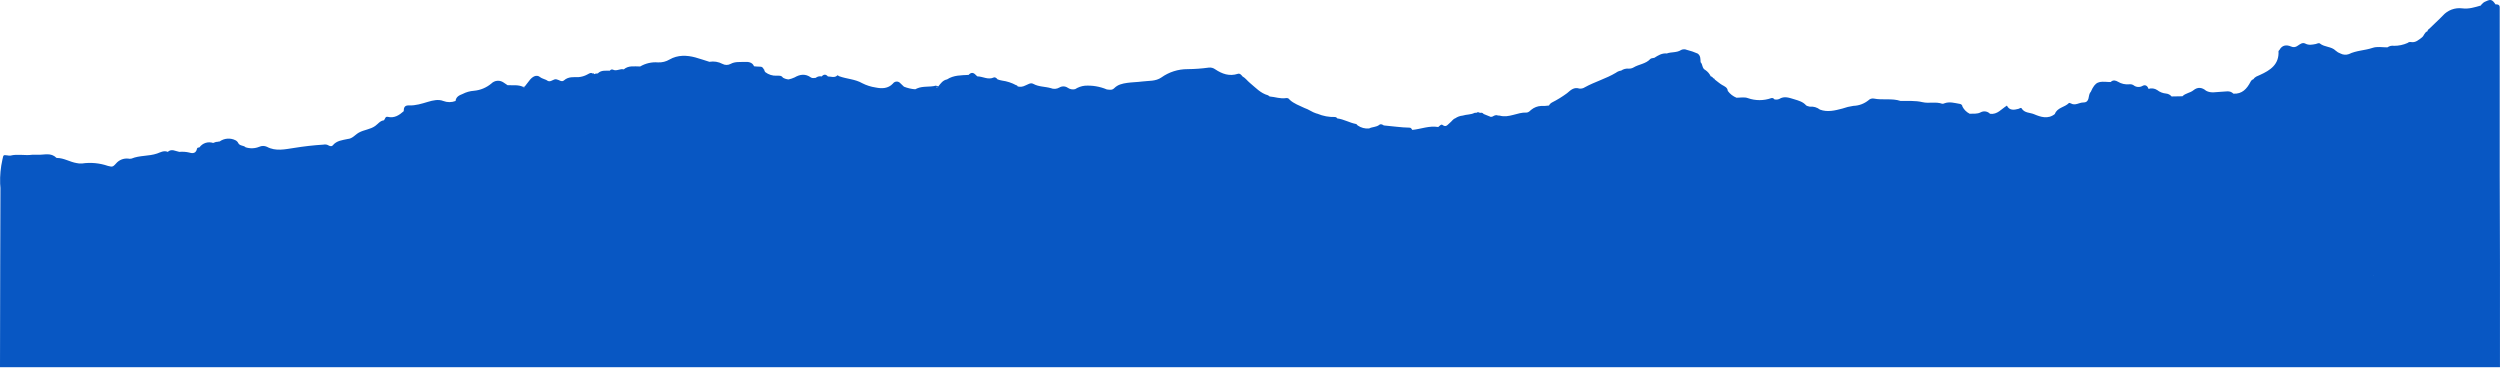 <?xml version="1.0" encoding="UTF-8"?> <svg xmlns="http://www.w3.org/2000/svg" viewBox="0 0 1200 179" fill="none"><path d="M1199.982 168.719V176.256H0C0 159.565 0.035 142.874 0.104 126.183C0.104 114.206 0.143 102.229 0.22 90.253C0.22 89.568 0.081 88.871 0.07 88.186C-0.066 84.3 0.3 80.412 1.159 76.62C1.703 74.378 1.367 74.297 3.673 74.599C4.108 74.71 4.559 74.741 5.005 74.692C8.481 73.798 12.038 74.797 15.525 74.274C16.44 74.274 17.355 74.274 18.271 74.274C21.248 74.402 24.458 73.113 27.006 75.726C27.101 75.792 27.215 75.825 27.331 75.818C30.667 75.818 33.518 77.735 36.727 78.269C37.587 78.474 38.475 78.545 39.357 78.478C43.541 77.862 47.812 78.26 51.811 79.639L52.866 79.871C54.256 80.278 54.928 79.291 55.727 78.443C56.425 77.626 57.308 76.989 58.301 76.585C59.295 76.181 60.371 76.022 61.439 76.12C61.999 76.255 62.582 76.255 63.142 76.12C67.047 74.495 71.38 75.064 75.388 73.693C76.918 73.171 78.655 72.068 80.521 72.904C82.375 71.232 84.217 72.579 86.071 72.904C87.644 72.754 89.232 72.856 90.774 73.206C92.64 73.786 94.111 73.589 94.586 71.301C94.679 70.825 95.293 70.825 95.745 70.732C96.469 69.72 97.498 68.969 98.681 68.588C99.864 68.208 101.137 68.218 102.314 68.619C103.066 68.243 103.894 68.044 104.735 68.038C104.822 67.965 104.928 67.917 105.041 67.901C105.153 67.885 105.268 67.9 105.372 67.945C106.468 67.15 107.76 66.672 109.108 66.561C110.456 66.451 111.809 66.712 113.019 67.318C113.639 67.622 114.132 68.136 114.409 68.77C115.185 70.128 116.935 69.71 117.885 70.697C120.038 71.398 122.37 71.311 124.466 70.453C125.036 70.191 125.657 70.056 126.285 70.056C126.912 70.056 127.533 70.191 128.103 70.453C132.355 72.776 136.932 71.615 141.08 71.022C145.773 70.253 150.502 69.718 155.249 69.42C155.688 69.319 156.143 69.307 156.586 69.385C157.03 69.463 157.454 69.629 157.832 69.873C158.47 70.198 159.269 70.349 159.709 69.791C161.586 67.469 164.344 67.283 166.892 66.714C169.209 66.552 170.473 64.636 172.281 63.637C174.782 62.255 177.714 62.15 180.089 60.466C181.445 59.514 182.405 57.947 184.294 57.749C184.874 57.145 184.885 55.798 186.136 56.089C189.3 56.832 191.604 55.31 193.782 53.371C193.782 51.687 194.188 50.491 196.32 50.596C199.448 50.735 202.415 49.771 205.391 48.889C207.825 48.157 210.444 47.553 212.783 48.471C214.678 49.203 216.775 49.203 218.669 48.471C218.889 46.415 220.464 45.73 222.076 45.091C223.761 44.219 225.606 43.701 227.498 43.57C230.576 43.297 233.496 42.081 235.862 40.086C236.617 39.338 237.608 38.876 238.665 38.781C239.722 38.685 240.78 38.962 241.655 39.564C242.339 39.982 242.988 40.458 243.648 40.899C246.186 41.015 248.781 40.574 251.202 41.735C251.202 41.805 251.283 41.875 251.445 41.933C251.607 41.991 251.654 41.933 251.747 41.782C251.72 41.792 251.692 41.792 251.665 41.782C251.508 41.758 251.354 41.723 251.202 41.677C251.293 41.619 251.394 41.582 251.5 41.568C251.606 41.554 251.713 41.564 251.816 41.596L253.89 38.925C255.547 36.603 257.586 35.697 259.161 36.951C260.377 37.926 261.896 37.985 263.054 38.89C264.583 39.471 265.662 37.729 267.156 38.089C268.314 38.286 269.612 39.575 270.724 38.577C272.856 36.672 275.359 37.079 277.802 37.009C279.179 36.887 280.519 36.493 281.742 35.848C282.623 35.453 283.479 34.582 284.604 35.325C284.634 35.291 284.672 35.263 284.713 35.244C284.755 35.225 284.801 35.215 284.848 35.215C284.892 35.215 284.939 35.225 284.98 35.244C285.022 35.263 285.06 35.291 285.089 35.325C285.089 35.406 285.159 35.476 285.31 35.557C285.461 35.639 285.623 35.557 285.785 35.348L286.943 35.244C288.578 33.56 290.71 33.978 292.736 33.932C292.877 33.683 293.102 33.495 293.372 33.403C293.641 33.311 293.934 33.321 294.197 33.432C295.97 34.338 297.673 32.794 299.399 33.305C301.716 31.319 304.577 31.923 307.277 31.911C309.861 30.389 312.851 29.704 315.838 29.948C317.79 30.045 319.724 29.56 321.399 28.555C325.304 26.302 329.672 26.465 333.739 27.556C335.987 28.149 338.258 28.996 340.527 29.67C342.658 29.301 344.849 29.648 346.761 30.657C347.367 30.993 348.05 31.17 348.742 31.17C349.435 31.17 350.117 30.993 350.723 30.657C352.855 29.496 355.196 29.832 357.386 29.716C358.915 29.635 361.105 29.716 361.938 31.818C362.935 31.888 363.931 32.027 364.917 32.004C365.901 31.981 366.272 32.596 366.631 33.305C366.669 33.308 366.707 33.32 366.74 33.34C366.774 33.359 366.802 33.387 366.823 33.419C366.843 33.452 366.858 33.489 366.863 33.527C366.866 33.566 366.863 33.605 366.851 33.641C366.926 34.027 367.112 34.382 367.383 34.663C368.925 35.833 370.827 36.425 372.759 36.335C373.918 36.335 375.076 36.138 375.807 37.276C376.633 37.762 377.561 38.052 378.517 38.124C379.504 37.914 380.463 37.594 381.379 37.172C384.022 35.627 386.604 35.29 389.223 37.172C389.952 37.683 390.74 37.381 391.541 37.369C391.935 37.046 392.397 36.817 392.892 36.701C393.389 36.584 393.904 36.582 394.401 36.695C395.387 35.616 396.383 35.534 397.391 36.695C398.955 36.695 400.612 37.566 402.025 36.115C402.025 36.115 402.535 36.428 402.813 36.591C406.44 37.926 410.495 37.973 413.889 39.947C415.915 40.978 418.093 41.673 420.343 42.002C423.227 42.595 426.285 42.595 428.602 40.11C428.8 39.827 429.06 39.594 429.361 39.428C429.663 39.262 429.997 39.167 430.342 39.152C430.685 39.136 431.028 39.199 431.342 39.337C431.659 39.475 431.937 39.684 432.159 39.947C432.75 40.493 433.319 41.108 433.897 41.608C435.656 42.309 437.513 42.732 439.401 42.862H439.309L440.211 42.432C443.097 41.19 446.271 41.921 449.225 41.108L450.384 41.48C451.542 40.04 452.586 38.484 454.59 38.112C457.753 36.034 461.379 36.15 464.935 35.952C466.095 34.64 467.253 34.71 468.411 36.022L469.118 36.661C471.76 36.661 474.273 38.495 477.055 37.172C477.542 36.939 478.387 37.439 478.792 38.077C479.503 38.355 480.24 38.558 480.994 38.681C483.356 38.997 485.642 39.745 487.736 40.888C487.908 40.897 488.072 40.96 488.205 41.069C488.339 41.177 488.433 41.325 488.478 41.491C489.694 41.809 490.985 41.656 492.093 41.062C493.32 40.632 494.619 39.494 495.997 40.261C498.603 41.712 501.558 41.515 504.303 42.281C504.979 42.569 505.713 42.693 506.445 42.645C507.177 42.596 507.89 42.376 508.521 42.002C509.119 41.641 509.806 41.458 510.504 41.475C511.201 41.491 511.88 41.706 512.46 42.095C512.975 42.464 513.565 42.717 514.186 42.837C514.807 42.957 515.448 42.942 516.063 42.792C517.461 41.892 519.046 41.328 520.698 41.143C524.314 40.909 527.935 41.522 531.275 42.931C532.516 43.071 533.778 43.408 534.82 42.339C536.536 40.609 538.678 40.121 541.03 39.784C543.383 39.448 545.816 39.436 548.19 39.123C551.331 38.704 554.655 39.123 557.46 37.183C561.126 34.568 565.517 33.171 570.018 33.189C573.409 33.162 576.795 32.918 580.156 32.457C581.268 32.31 582.393 32.602 583.295 33.27C586.597 35.465 590.084 36.754 594.139 35.441C595.125 35.116 595.83 35.918 596.387 36.672C597.823 37.45 598.705 38.797 599.955 39.808C602.679 42.049 605.077 44.778 608.657 45.742L609.432 46.311C612.063 46.508 614.612 47.542 617.334 47.077C617.669 47.02 618.013 47.068 618.32 47.213C618.626 47.359 618.881 47.595 619.049 47.89C621.088 49.783 623.684 50.642 626.129 51.827C628.133 52.465 629.813 53.836 631.817 54.451C632.036 54.451 632.256 54.567 632.465 54.625C635.079 55.717 637.895 56.24 640.726 56.158C640.961 56.161 641.19 56.225 641.394 56.343C641.596 56.461 641.765 56.629 641.884 56.832C645.048 57.227 647.816 58.945 650.922 59.526C651.199 59.584 651.408 59.967 651.651 60.199C653.258 61.321 655.204 61.843 657.154 61.674C658.695 60.827 660.629 61.105 662.079 59.909C662.727 59.363 663.562 59.758 664.234 60.211C668.38 60.559 672.494 61.221 676.676 61.28C677.256 61.28 677.616 61.86 677.892 62.359C682.052 61.953 686.003 60.234 690.348 60.966C690.951 60.455 691.784 59.491 692.341 59.932C694.16 61.349 694.855 59.793 695.955 58.945C696.846 58.26 697.403 57.169 698.539 56.774C699.595 56.047 700.819 55.603 702.096 55.485C703.95 54.881 706.001 55.102 707.785 54.172L708.943 54.08C709.29 53.696 709.627 53.743 709.951 54.08C710.047 54.045 710.15 54.036 710.253 54.052C710.354 54.068 710.448 54.11 710.53 54.172C710.821 54.076 711.136 54.077 711.426 54.176C711.717 54.274 711.967 54.464 712.14 54.718L715.617 56.123C715.638 56.09 715.668 56.062 715.705 56.043C715.739 56.024 715.779 56.014 715.819 56.014C715.859 56.014 715.898 56.024 715.933 56.043C715.97 56.062 715.999 56.09 716.021 56.123C716.937 55.752 717.736 54.962 718.86 55.403L719.475 55.485C719.589 55.469 719.707 55.469 719.821 55.485C724.317 56.785 728.326 53.812 732.717 54.033C733.643 54.033 734.374 53.267 735.033 52.663C736.373 51.571 738.025 50.937 739.749 50.851C741.003 50.901 742.261 50.835 743.503 50.654C743.828 50.02 744.343 49.505 744.974 49.179C747.495 47.904 749.906 46.42 752.18 44.743C754.01 43.187 755.448 41.7 758.112 42.513C759.031 42.621 759.959 42.399 760.731 41.886C765.538 39.227 770.904 37.764 775.653 34.919C776.387 34.36 777.253 34.003 778.168 33.885C779.205 33.159 780.465 32.825 781.724 32.945C782.531 32.99 783.335 32.805 784.042 32.41C786.636 30.819 789.974 30.703 792.151 28.311C792.545 27.893 793.426 27.928 794.074 27.754C795.906 26.592 797.737 25.431 800.064 25.664C802.3 24.839 804.861 25.396 807.017 23.945C807.439 23.755 807.896 23.657 808.36 23.657C808.824 23.657 809.281 23.755 809.703 23.945C811.479 24.376 813.214 24.966 814.883 25.71C816.378 26.755 816.169 28.369 816.297 29.867C817.373 30.889 816.921 32.805 818.521 33.583C819.669 34.339 820.584 35.401 821.162 36.649C821.417 36.69 821.657 36.796 821.861 36.957C822.063 37.118 822.222 37.327 822.321 37.566H822.391C822.557 37.567 822.716 37.628 822.842 37.736C822.966 37.845 823.049 37.994 823.073 38.159C824.233 38.995 825.321 40.028 826.618 40.783C827.72 41.422 829.203 41.944 829.342 43.651C830.405 45.113 831.86 46.244 833.536 46.915C835.367 46.915 837.371 46.485 838.981 47.1C842.611 48.383 846.567 48.383 850.196 47.1C850.473 47.016 850.769 47.028 851.038 47.133C851.308 47.238 851.533 47.431 851.679 47.681C852.447 47.884 853.261 47.831 853.996 47.53C856.499 45.916 858.908 46.984 861.341 47.681C863.357 48.297 865.385 48.842 866.879 50.514C867.262 50.944 868.039 50.979 868.71 51.2C870.457 51.022 872.207 51.53 873.588 52.616C877.226 53.964 880.829 53.034 884.316 52.117C886.037 51.507 887.814 51.071 889.622 50.816C892.262 50.736 894.805 49.795 896.864 48.134C897.187 47.805 897.583 47.558 898.02 47.412C898.458 47.267 898.922 47.228 899.377 47.298C903.629 48.18 908.067 47.054 912.283 48.459C915.76 48.54 919.236 48.192 922.804 49.04C925.874 49.771 929.165 48.691 932.269 49.806C932.614 49.839 932.96 49.771 933.265 49.609C935.78 48.645 938.225 49.458 940.693 49.864C941.038 49.9 941.359 50.057 941.599 50.308C941.838 50.559 941.982 50.888 942.002 51.235C942.779 52.698 943.994 53.88 945.477 54.614C947.25 54.44 949.022 54.858 950.783 53.882C951.502 53.508 952.322 53.378 953.12 53.512C953.919 53.646 954.651 54.037 955.209 54.625C958.754 55.102 960.666 52.303 963.32 50.689C964.478 53.081 966.691 52.849 968.869 52.245C969.391 52.105 970.027 51.513 970.352 51.989C971.718 54.312 974.361 53.975 976.33 54.811C979.458 56.135 983.014 57.366 986.318 54.741C987.475 51.548 991.067 51.548 993.071 49.458C993.187 49.33 993.744 49.458 994.01 49.632C996.096 50.863 997.961 49.202 999.953 49.191C1003.209 49.191 1002.2 46.032 1003.29 44.418C1003.362 44.328 1003.445 44.246 1003.534 44.174C1005.85 38.867 1007.52 39.076 1012.153 39.355H1013.173C1014.25 38.194 1015.617 38.646 1016.579 39.215C1018.231 40.227 1020.169 40.663 1022.094 40.458C1022.775 40.371 1023.465 40.519 1024.052 40.876C1024.662 41.376 1025.409 41.676 1026.194 41.737C1026.979 41.797 1027.764 41.614 1028.443 41.213C1029.787 40.481 1030.817 41.213 1031.281 42.664C1031.975 42.437 1032.714 42.37 1033.438 42.468C1034.162 42.567 1034.854 42.828 1035.464 43.233C1036.685 44.192 1038.159 44.773 1039.705 44.906C1040.74 45.002 1041.697 45.503 1042.368 46.299L1047.581 46.206C1049.019 44.697 1051.244 44.639 1052.831 43.338C1054.859 41.677 1056.933 41.875 1058.902 43.547C1061.218 44.871 1063.768 44.116 1066.236 44.046C1068.217 44.046 1070.349 43.21 1072.029 44.964C1076.233 45.196 1078.493 42.641 1080.253 39.273C1080.391 38.974 1080.588 38.705 1080.833 38.485C1081.078 38.266 1081.367 38.099 1081.68 37.996C1082.374 36.835 1083.615 36.498 1084.773 35.975C1089.731 33.734 1094.041 30.959 1093.681 24.525C1093.681 24.375 1093.96 24.2 1094.11 24.038C1095.384 21.611 1097.47 21.378 1099.671 22.307C1100.173 22.558 1100.735 22.661 1101.293 22.605C1101.85 22.55 1102.38 22.338 1102.824 21.994C1103.912 21.297 1105.14 20.171 1106.578 20.937C1108.257 21.82 1109.925 21.436 1111.605 21.111C1112.266 20.984 1113.007 20.438 1113.586 20.902C1115.811 22.714 1119.031 22.215 1121.14 24.328C1121.811 24.938 1122.6 25.404 1123.458 25.698C1124.067 26.017 1124.735 26.207 1125.421 26.255C1126.107 26.303 1126.796 26.208 1127.443 25.977C1131.035 24.212 1135.067 24.247 1138.786 22.992C1141.102 22.203 1143.57 22.749 1145.969 22.737C1146.422 22.406 1146.939 22.17 1147.486 22.042C1148.034 21.915 1148.601 21.898 1149.154 21.994C1151.389 21.997 1153.599 21.53 1155.643 20.624C1155.858 20.43 1156.117 20.29 1156.396 20.214C1156.675 20.137 1156.968 20.126 1157.253 20.182C1159.478 20.577 1160.879 19.184 1162.454 18.022C1163.614 17.186 1163.695 15.491 1165.166 15.026C1165.214 14.771 1165.317 14.529 1165.469 14.318C1165.622 14.107 1165.819 13.933 1166.046 13.807C1168.178 11.659 1170.461 9.696 1172.558 7.49C1173.707 6.202 1175.15 5.212 1176.764 4.605C1178.379 3.999 1180.115 3.793 1181.826 4.006C1184.965 4.436 1187.851 3.495 1190.77 2.659C1191.384 1.671 1192.322 0.928 1193.424 0.557C1195.555 -0.465 1196.366 -0.151 1197.815 2.09C1198.973 2.09 1199.912 2.218 1199.866 3.727C1199.866 4.761 1199.866 5.806 1199.866 6.839C1199.866 32.689 1199.866 58.535 1199.866 84.377C1199.988 112.565 1200.028 140.679 1199.982 168.719ZM87.38 91.554C87.406 91.56 87.434 91.56 87.461 91.554C87.434 91.547 87.406 91.547 87.38 91.554ZM281.047 63.219H280.908C280.91 63.261 280.91 63.304 280.908 63.347L280.99 63.219H281.047ZM450.419 41.689C449.828 42.177 449.445 41.956 449.26 41.283C449.399 42.258 449.851 42.258 450.419 41.689ZM697.194 73.043C697.194 73.043 697.194 73.043 697.194 73.101H697.31C697.295 73.099 697.279 73.094 697.266 73.086C697.251 73.078 697.239 73.068 697.229 73.055L697.194 73.043ZM926.952 174.573L926.871 174.49L926.952 174.585V174.573ZM1139.306 132.337V132.442L1139.422 132.314L1139.306 132.337ZM1165.41 15.305C1165.536 15.256 1165.642 15.166 1165.71 15.05C1165.618 15.147 1165.517 15.237 1165.41 15.317V15.305Z" fill="#0857C3"></path></svg> 